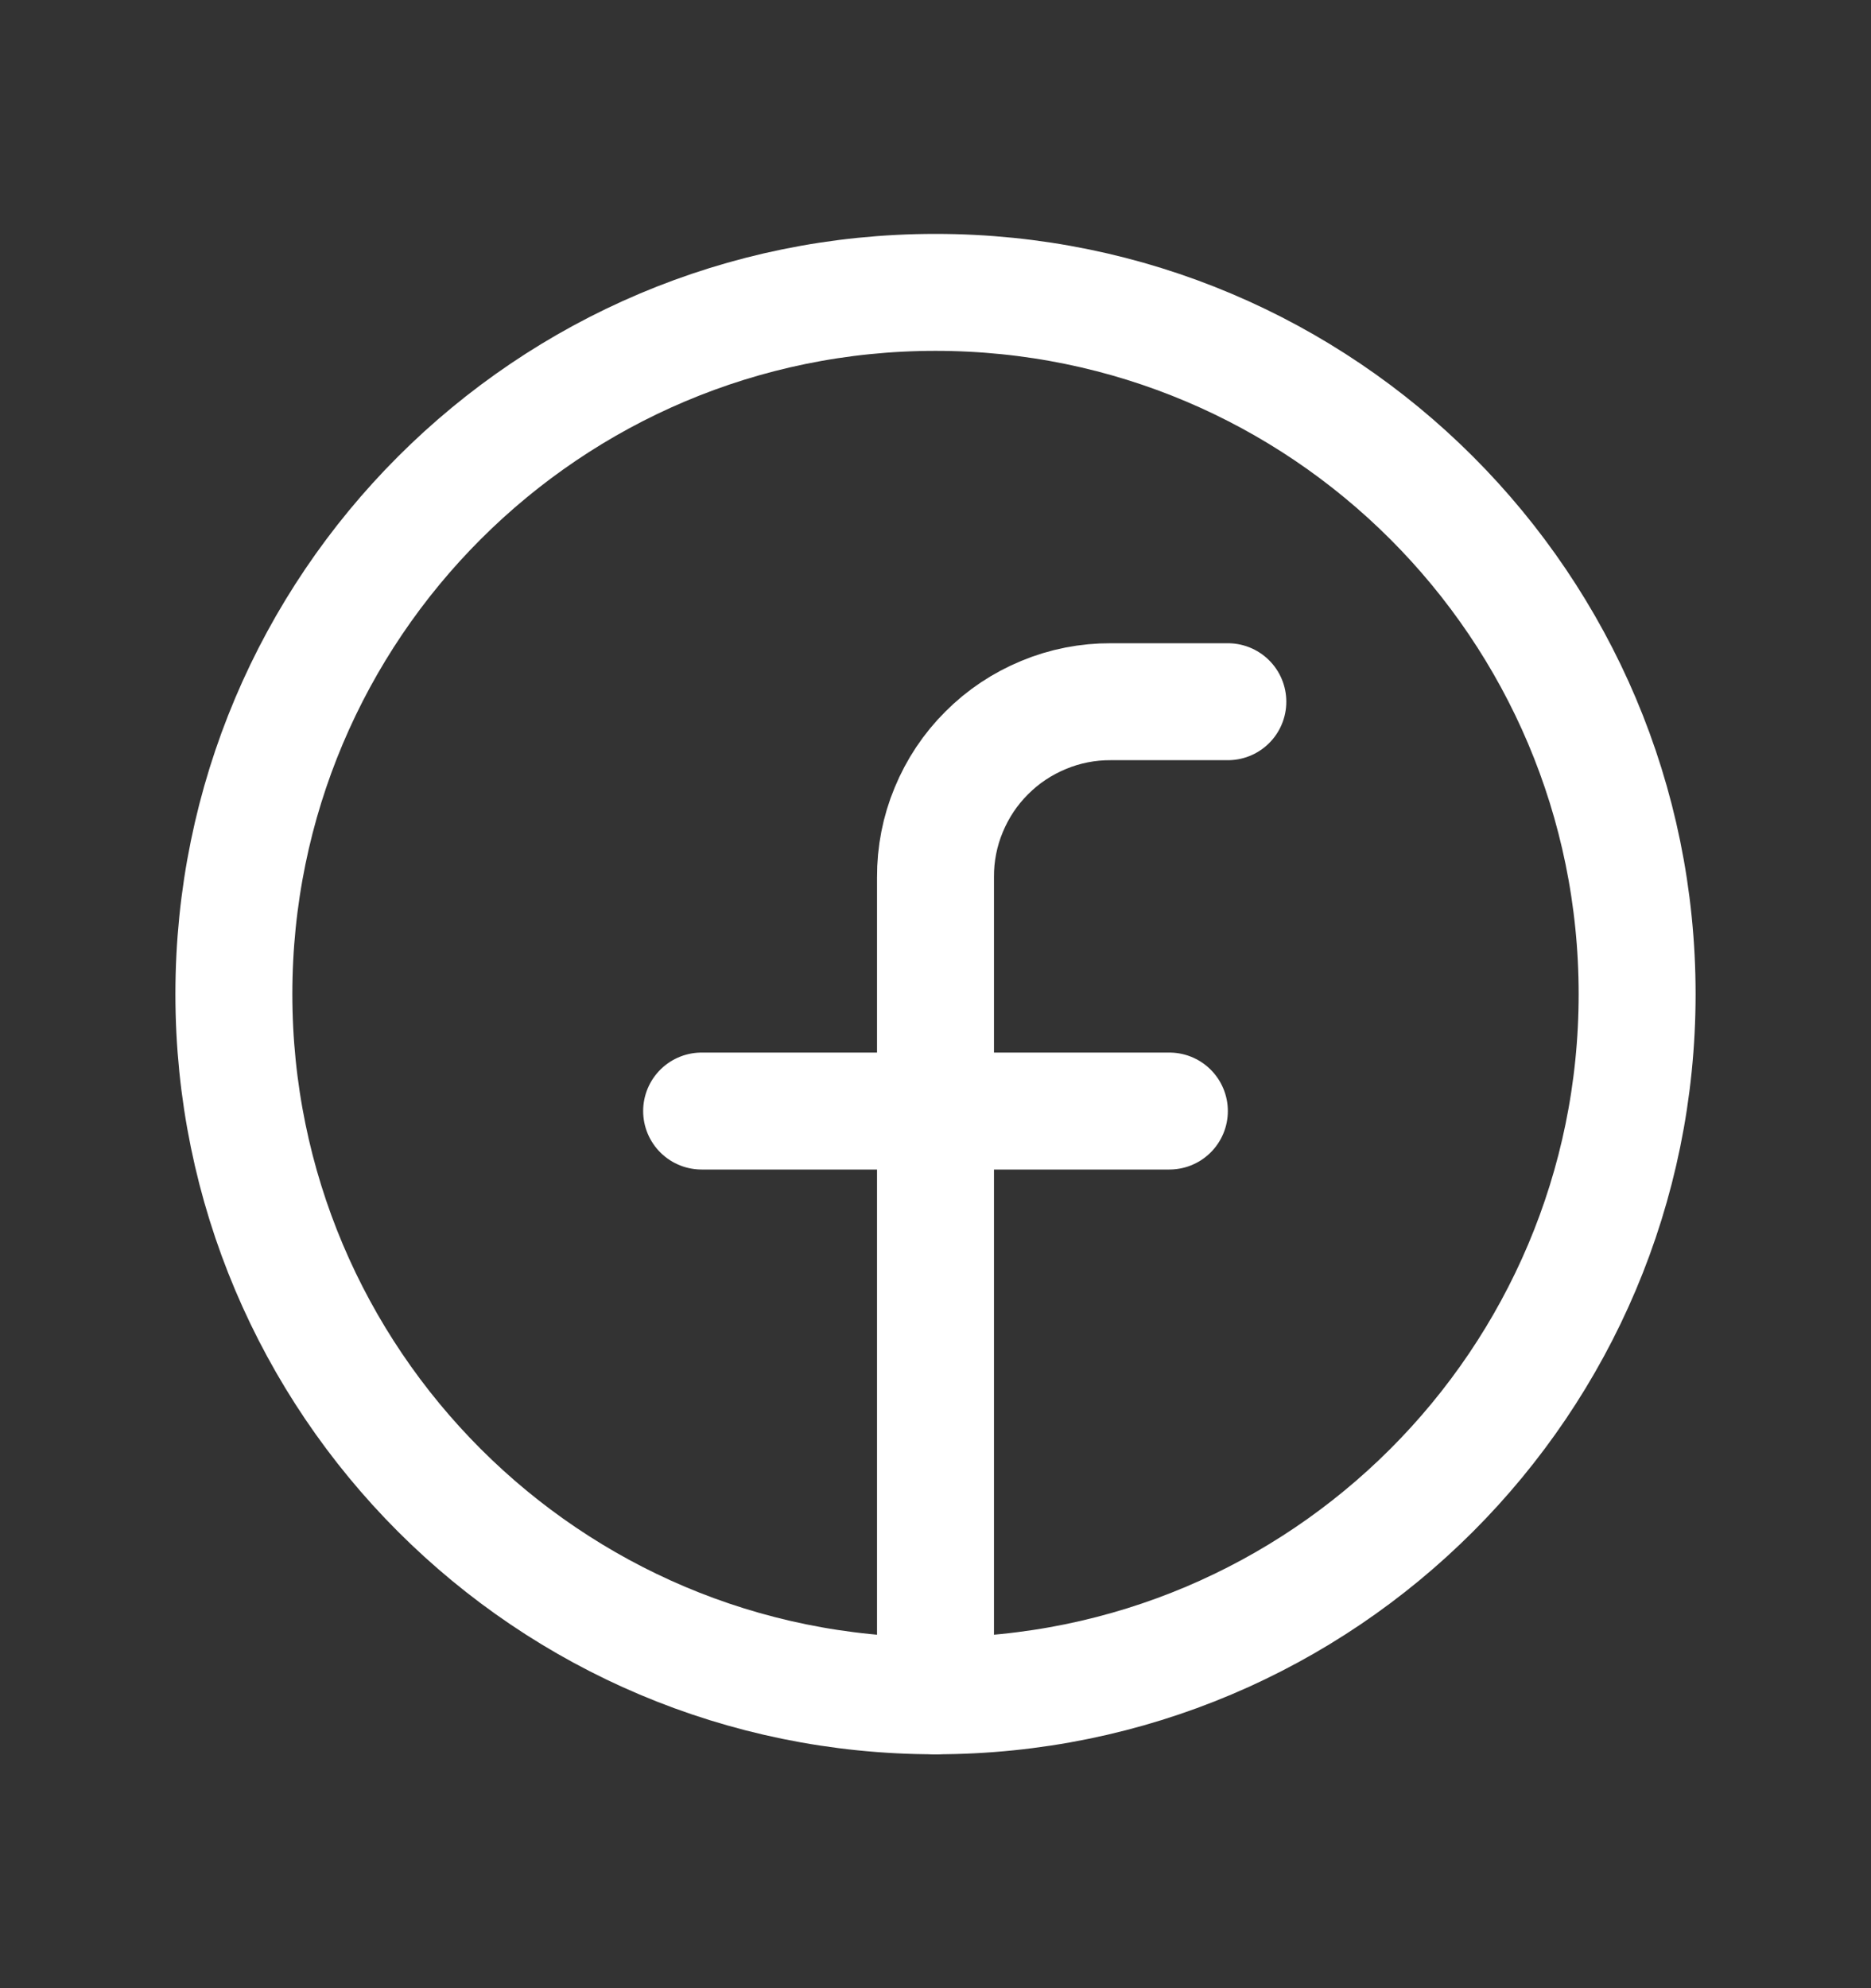 <svg width="16" height="17" viewBox="0 0 16 17" fill="none" xmlns="http://www.w3.org/2000/svg">
<rect x="0" y="0" width="16" height="17" fill="#333333" stroke="none"/>
<path d="M8 14.5C11.314 14.5 14 11.814 14 8.5C14 5.186 11.314 2.5 8 2.5C4.686 2.5 2 5.186 2 8.5C2 11.814 4.686 14.5 8 14.5Z" stroke="white" stroke-linecap="round" stroke-linejoin="round"/>
<path d="M10.5 6H9.5C9.303 5.999 9.107 6.037 8.925 6.113C8.743 6.188 8.577 6.298 8.438 6.438C8.298 6.577 8.188 6.743 8.113 6.925C8.037 7.107 7.999 7.303 8 7.5V14.5" stroke="white" stroke-linecap="round" stroke-linejoin="round"/>
<path d="M6 9.5H10" stroke="white" stroke-linecap="round" stroke-linejoin="round"/>
</svg>
